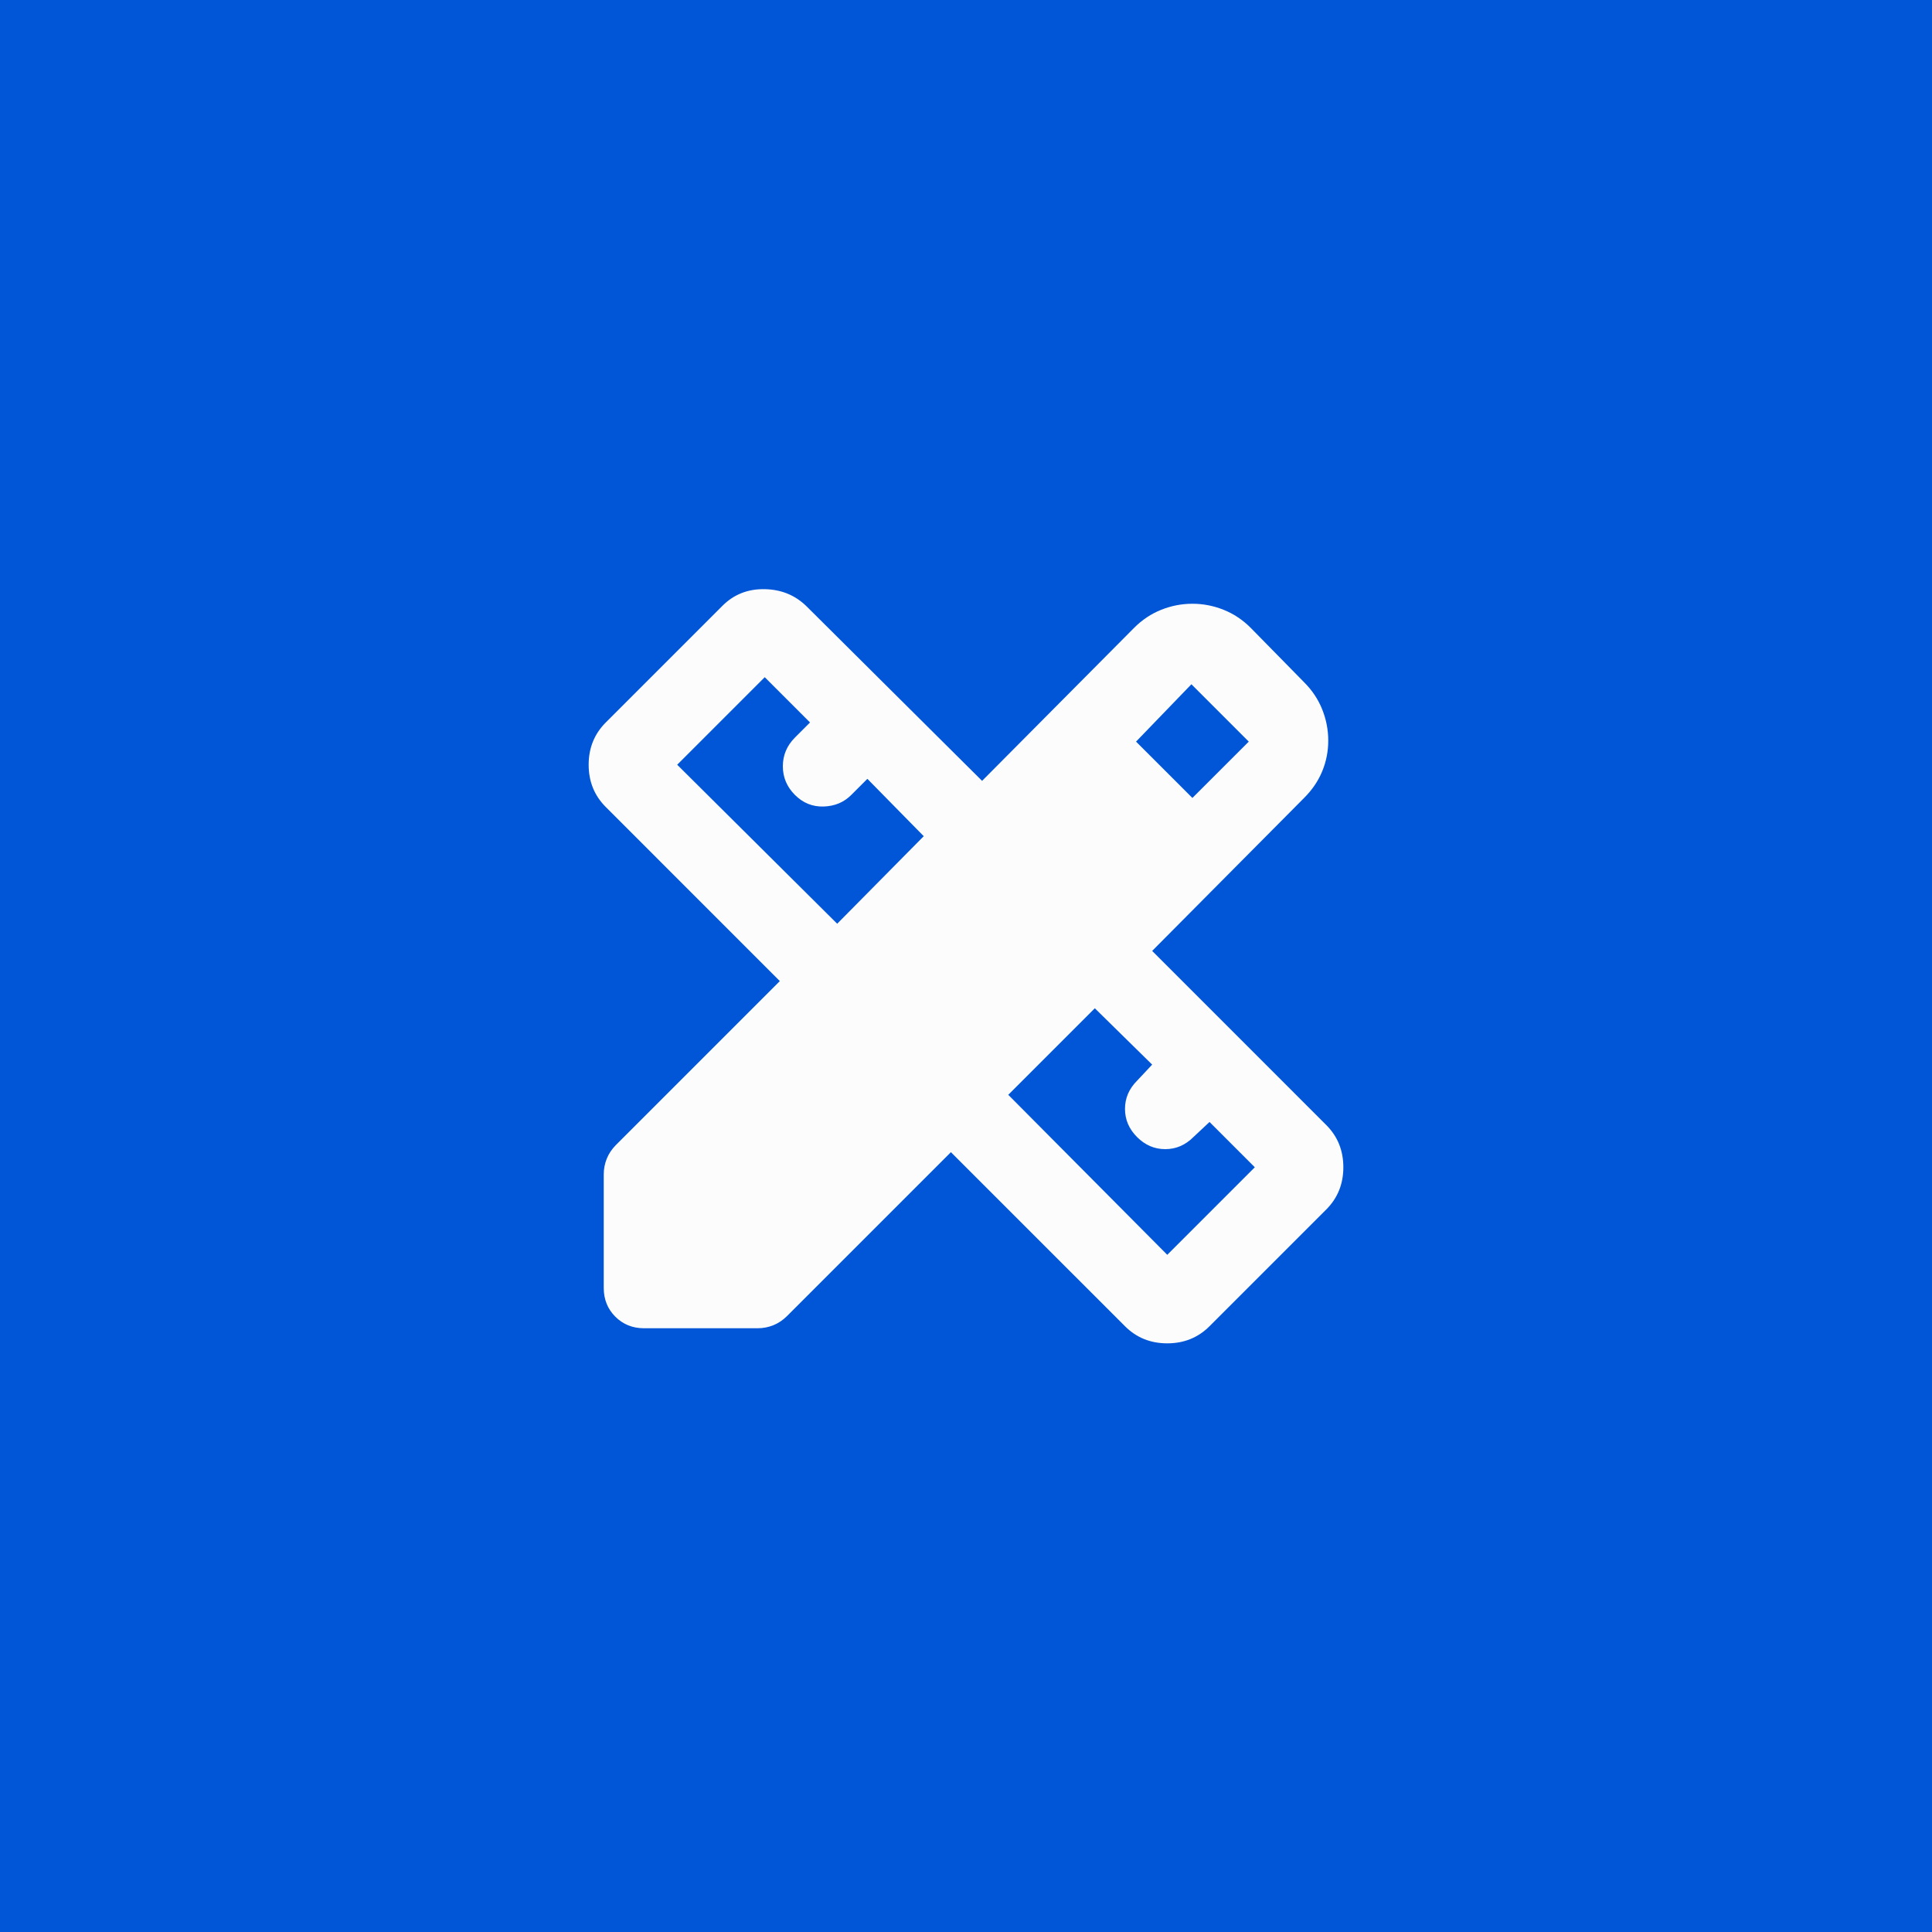 <?xml version="1.0" encoding="UTF-8"?> <svg xmlns="http://www.w3.org/2000/svg" width="64" height="64" viewBox="0 0 64 64" fill="none"><path d="M0 0H64V64H0V0Z" fill="#0056D7"></path><mask id="mask0_53_3648" style="mask-type:alpha" maskUnits="userSpaceOnUse" x="16" y="16" width="32" height="32"><rect x="16" y="16" width="32" height="32" fill="#D9D9D9"></rect></mask><g mask="url(#mask0_53_3648)"><path d="M27.733 30.6L30.6 27.7L28.733 25.8L28.2 26.333C27.956 26.578 27.65 26.706 27.283 26.717C26.917 26.728 26.6 26.6 26.333 26.333C26.067 26.067 25.933 25.75 25.933 25.383C25.933 25.017 26.067 24.7 26.333 24.433L26.833 23.933L25.333 22.433L22.433 25.333L27.733 30.6ZM38.667 41.567L41.567 38.667L40.067 37.167L39.533 37.667C39.267 37.933 38.956 38.067 38.6 38.067C38.244 38.067 37.933 37.933 37.667 37.667C37.4 37.4 37.267 37.089 37.267 36.733C37.267 36.378 37.4 36.067 37.667 35.8L38.167 35.267L36.267 33.4L33.4 36.267L38.667 41.567ZM37.633 24.567L39.5 26.433L41.367 24.567L39.467 22.667L37.633 24.567ZM21.333 44C20.956 44 20.639 43.872 20.383 43.617C20.128 43.361 20 43.044 20 42.667V38.9C20 38.722 20.033 38.55 20.1 38.383C20.167 38.217 20.267 38.067 20.4 37.933L25.833 32.5L20.067 26.733C19.689 26.355 19.5 25.889 19.5 25.333C19.5 24.778 19.689 24.311 20.067 23.933L23.933 20.067C24.311 19.689 24.778 19.506 25.333 19.517C25.889 19.528 26.356 19.722 26.733 20.1L32.533 25.867L37.567 20.8C37.833 20.533 38.133 20.333 38.467 20.2C38.8 20.067 39.144 20 39.5 20C39.856 20 40.2 20.067 40.533 20.2C40.867 20.333 41.167 20.533 41.433 20.8L43.2 22.6C43.467 22.867 43.667 23.167 43.8 23.5C43.933 23.833 44 24.178 44 24.533C44 24.889 43.933 25.228 43.8 25.55C43.667 25.872 43.467 26.167 43.2 26.433L38.167 31.5L43.933 37.267C44.311 37.644 44.5 38.111 44.5 38.667C44.5 39.222 44.311 39.689 43.933 40.067L40.067 43.933C39.689 44.311 39.222 44.5 38.667 44.5C38.111 44.5 37.644 44.311 37.267 43.933L31.5 38.167L26.067 43.6C25.933 43.733 25.783 43.833 25.617 43.9C25.45 43.967 25.278 44 25.1 44H21.333Z" fill="#FCFCFC"></path></g></svg> 